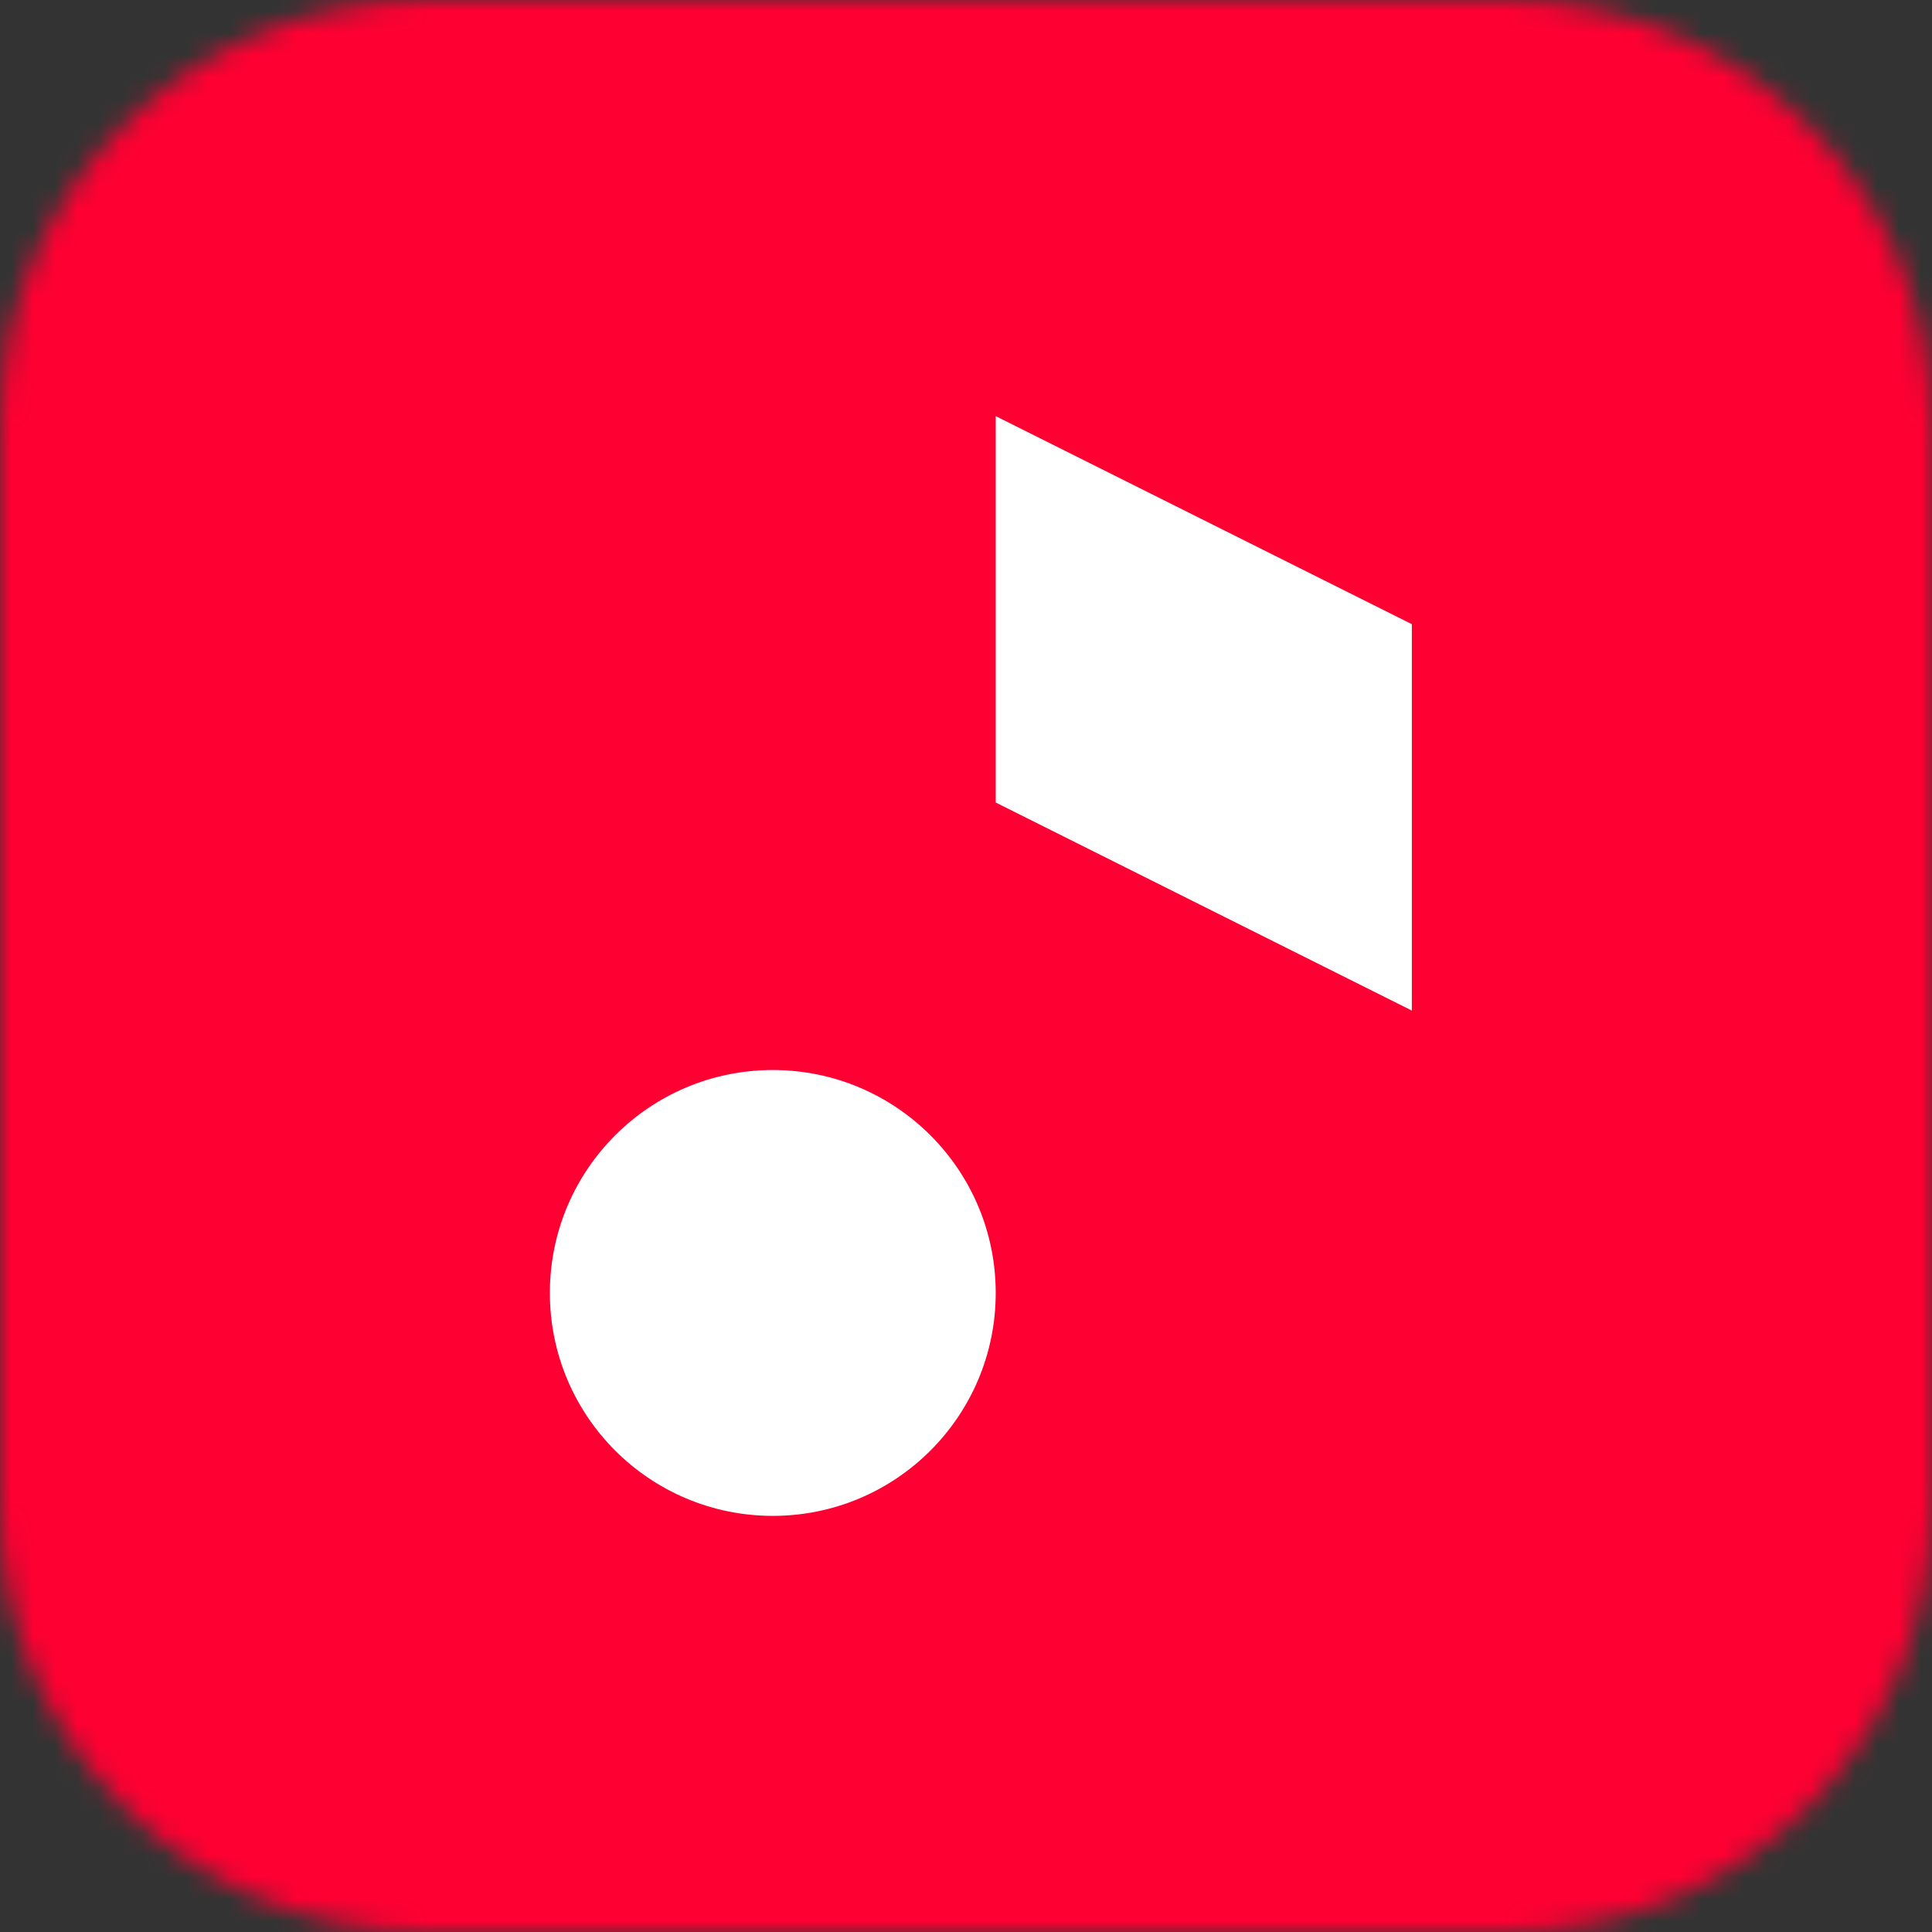 <svg width="88" height="88" viewBox="0 0 88 88" fill="none" xmlns="http://www.w3.org/2000/svg">
<rect x="0" y="0" width="88" height="88" fill="#333333" stroke="none"/>
<g clip-path="url(#clip0_1559_53740)">
<mask id="mask0_1559_53740" style="mask-type:alpha" maskUnits="userSpaceOnUse" x="0" y="0" width="88" height="88">
<path d="M0 19.36C0 8.668 8.668 0 19.36 0H68.64C79.332 0 88 8.668 88 19.36V68.64C88 79.332 79.332 88 68.64 88H19.36C8.668 88 0 79.332 0 68.64V19.36Z" fill="#FF0032"/>
</mask>
<g mask="url(#mask0_1559_53740)">
<rect width="88" height="88" fill="#FF0032"/>
<path d="M45.354 36.554V18.954L64.308 28.43V46.031L45.354 36.554Z" fill="white"/>
<path d="M45.354 58.892C45.354 64.5 40.808 69.046 35.2 69.046C29.592 69.046 25.046 64.5 25.046 58.892C25.046 53.284 29.592 48.738 35.2 48.738C40.808 48.738 45.354 53.284 45.354 58.892Z" fill="white"/>
</g>
</g>
<defs>
<clipPath id="clip0_1559_53740">
<rect width="88" height="88" fill="white"/>
</clipPath>
</defs>
</svg>
